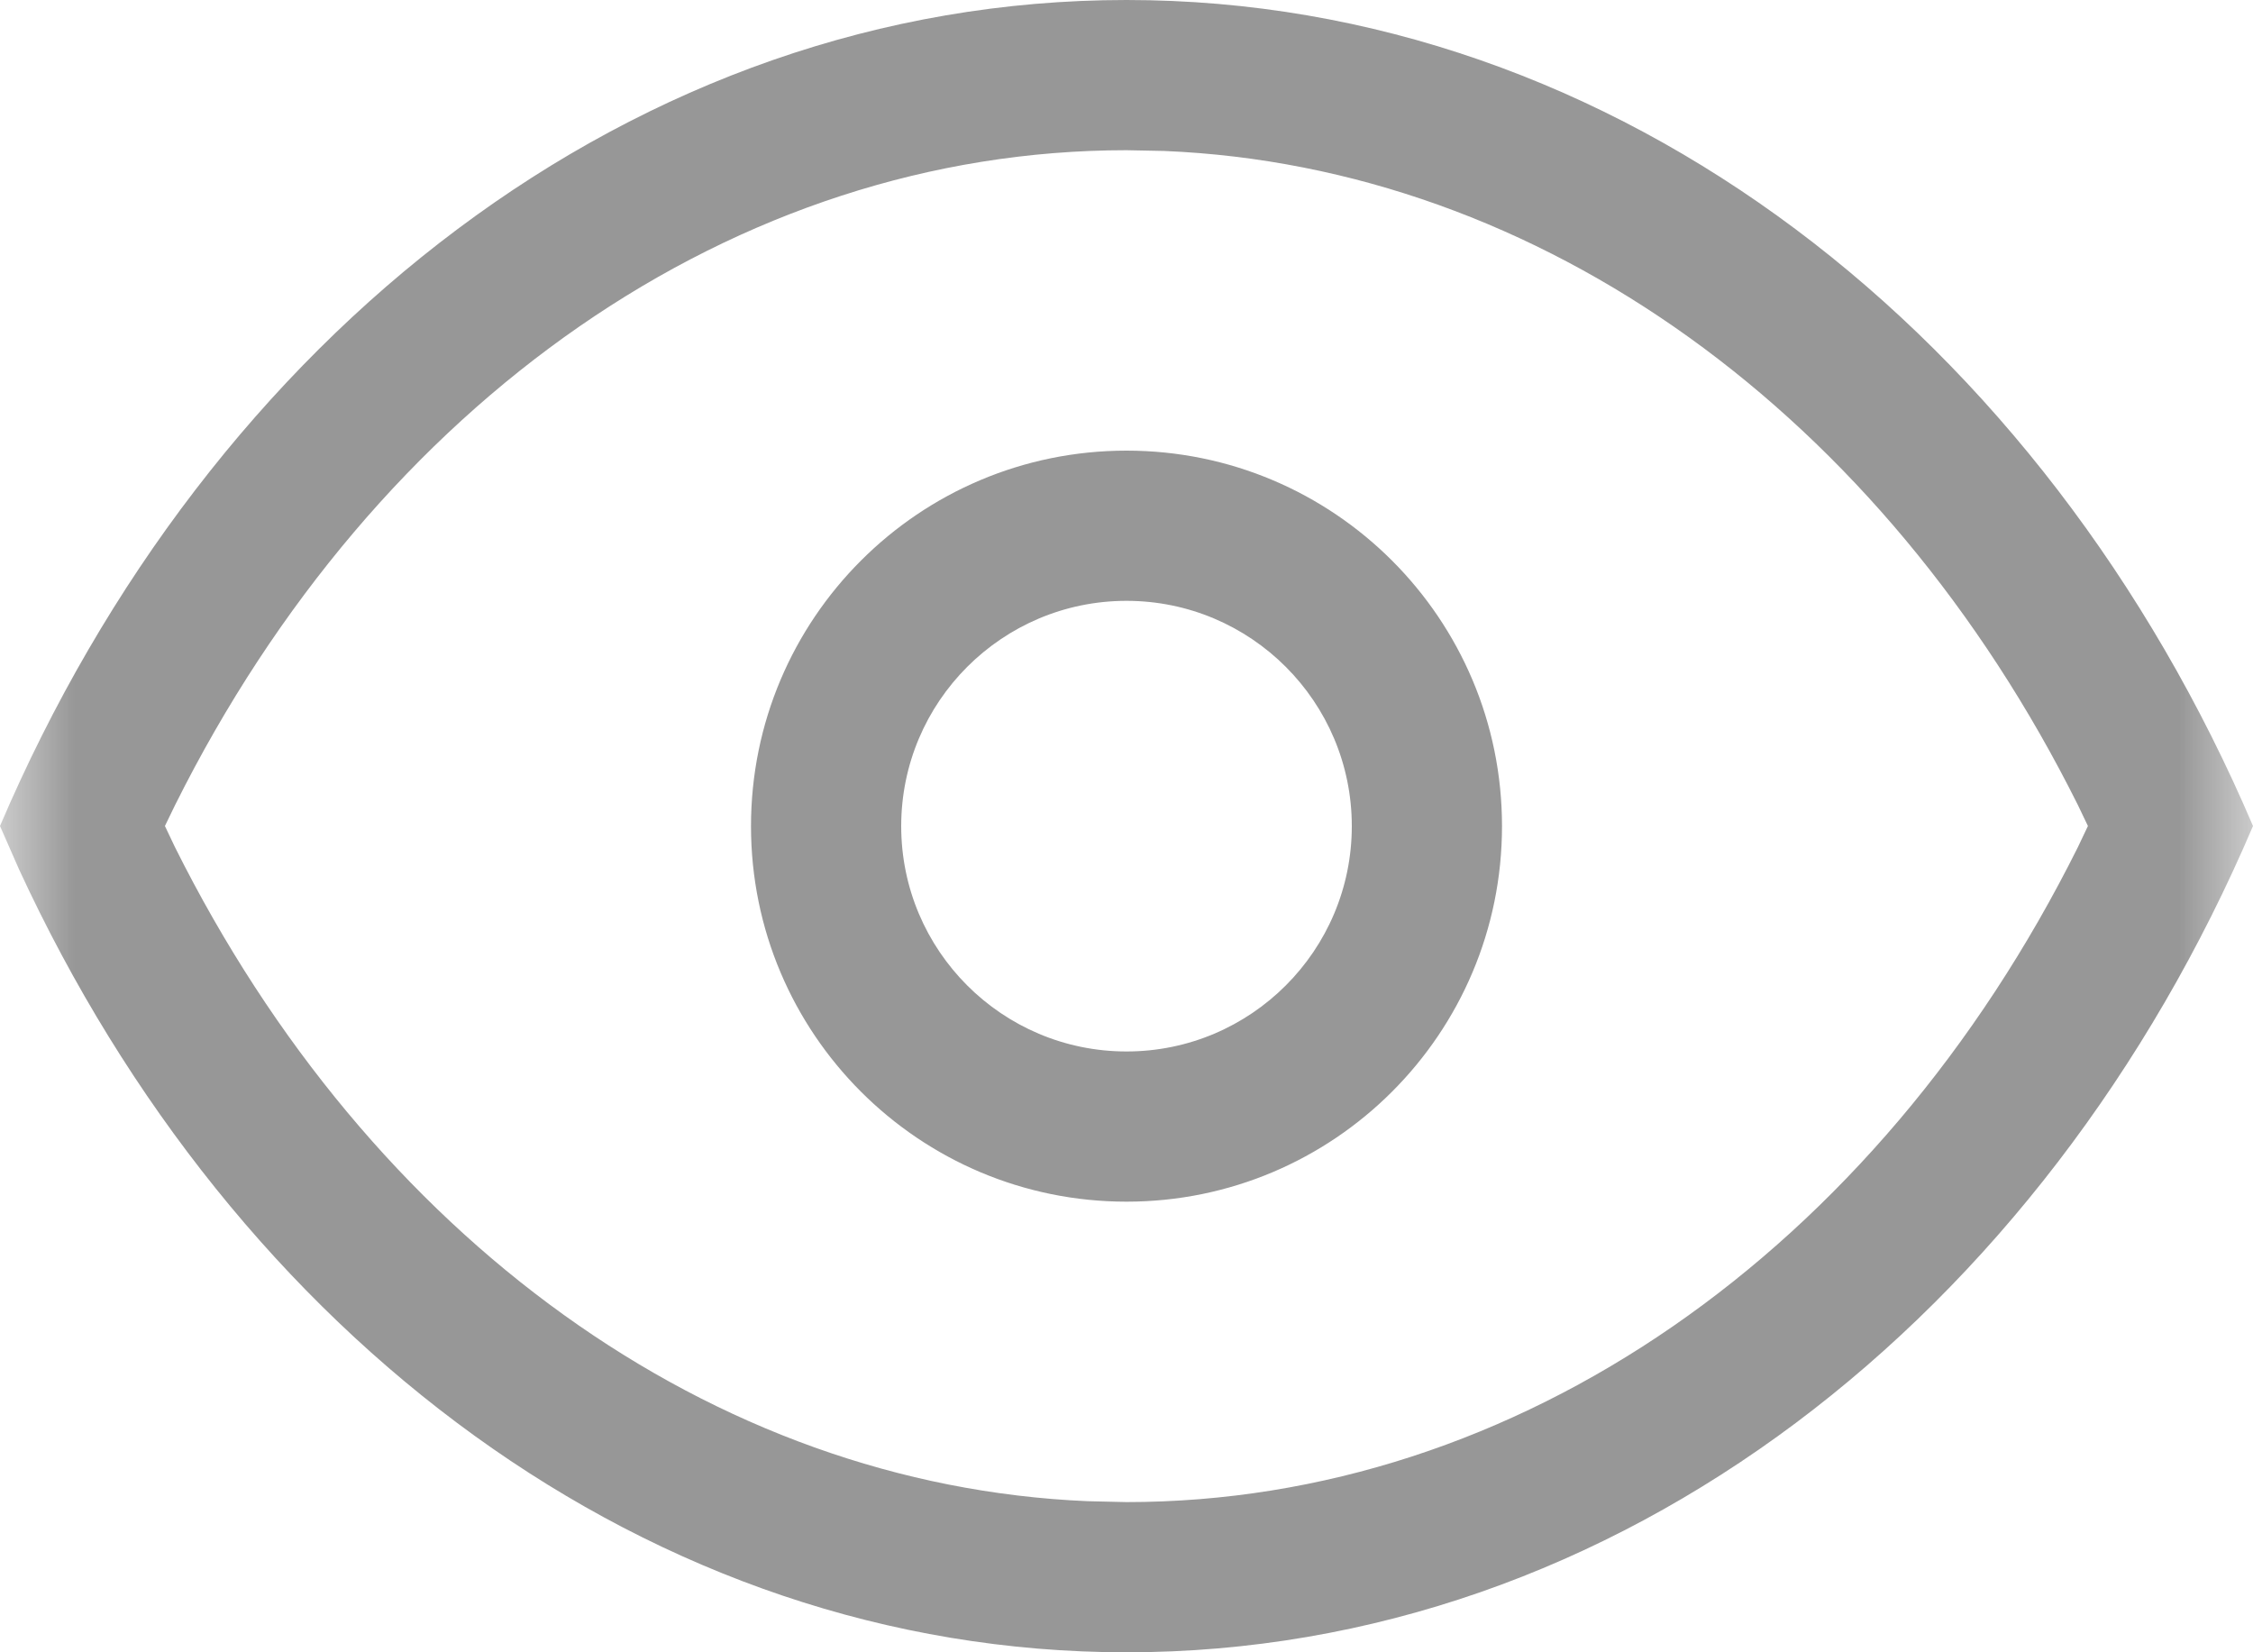 <?xml version="1.0" encoding="UTF-8"?>
<svg width="15px" height="11px" viewBox="0 0 15 11" version="1.1" xmlns="http://www.w3.org/2000/svg" xmlns:xlink="http://www.w3.org/1999/xlink">
    <title>icon-preview@1x</title>
    <defs>
        <rect id="path-1" x="0" y="0" width="15" height="15"></rect>
    </defs>
    <g id="新闻" stroke="none" stroke-width="1" fill="none" fill-rule="evenodd">
        <g id="新闻动态" transform="translate(-606, -601)">
            <g id="编组-7" transform="translate(360, 456)">
                <g id="icon-preview" transform="translate(246, 143)">
                    <mask id="mask-2" fill="white">
                        <use xlink:href="#path-1"></use>
                    </mask>
                    <g id="蒙版"></g>
                    <path d="M7.5,2 C10.771,2 13.607,4.235 15,7.499 C13.608,10.764 10.772,13 7.5,13 C4.325,13 1.56,10.895 0.126,7.786 L0,7.499 C1.393,4.235 4.229,2 7.5,2 Z M7.5,3 C4.898,3 2.507,4.671 1.166,7.359 L1.098,7.499 L1.165,7.64 C2.465,10.244 4.743,11.888 7.241,11.994 L7.5,12 C10.103,12 12.494,10.328 13.834,7.64 L13.901,7.499 L13.834,7.359 C12.536,4.758 10.255,3.109 7.751,3.005 L7.5,3 Z M7.5,5 C8.881,5 10,6.119 10,7.5 C10,8.881 8.881,10 7.5,10 C6.119,10 5,8.881 5,7.5 C5,6.119 6.119,5 7.5,5 Z M7.5,6 C6.672,6 6,6.672 6,7.5 C6,8.328 6.672,9 7.5,9 C8.328,9 9,8.328 9,7.5 C9,6.672 8.328,6 7.5,6 Z" id="形状结合" fill="#979797" fill-rule="nonzero" mask="url(#mask-2)"></path>
                </g>
            </g>
        </g>
    </g>
</svg>